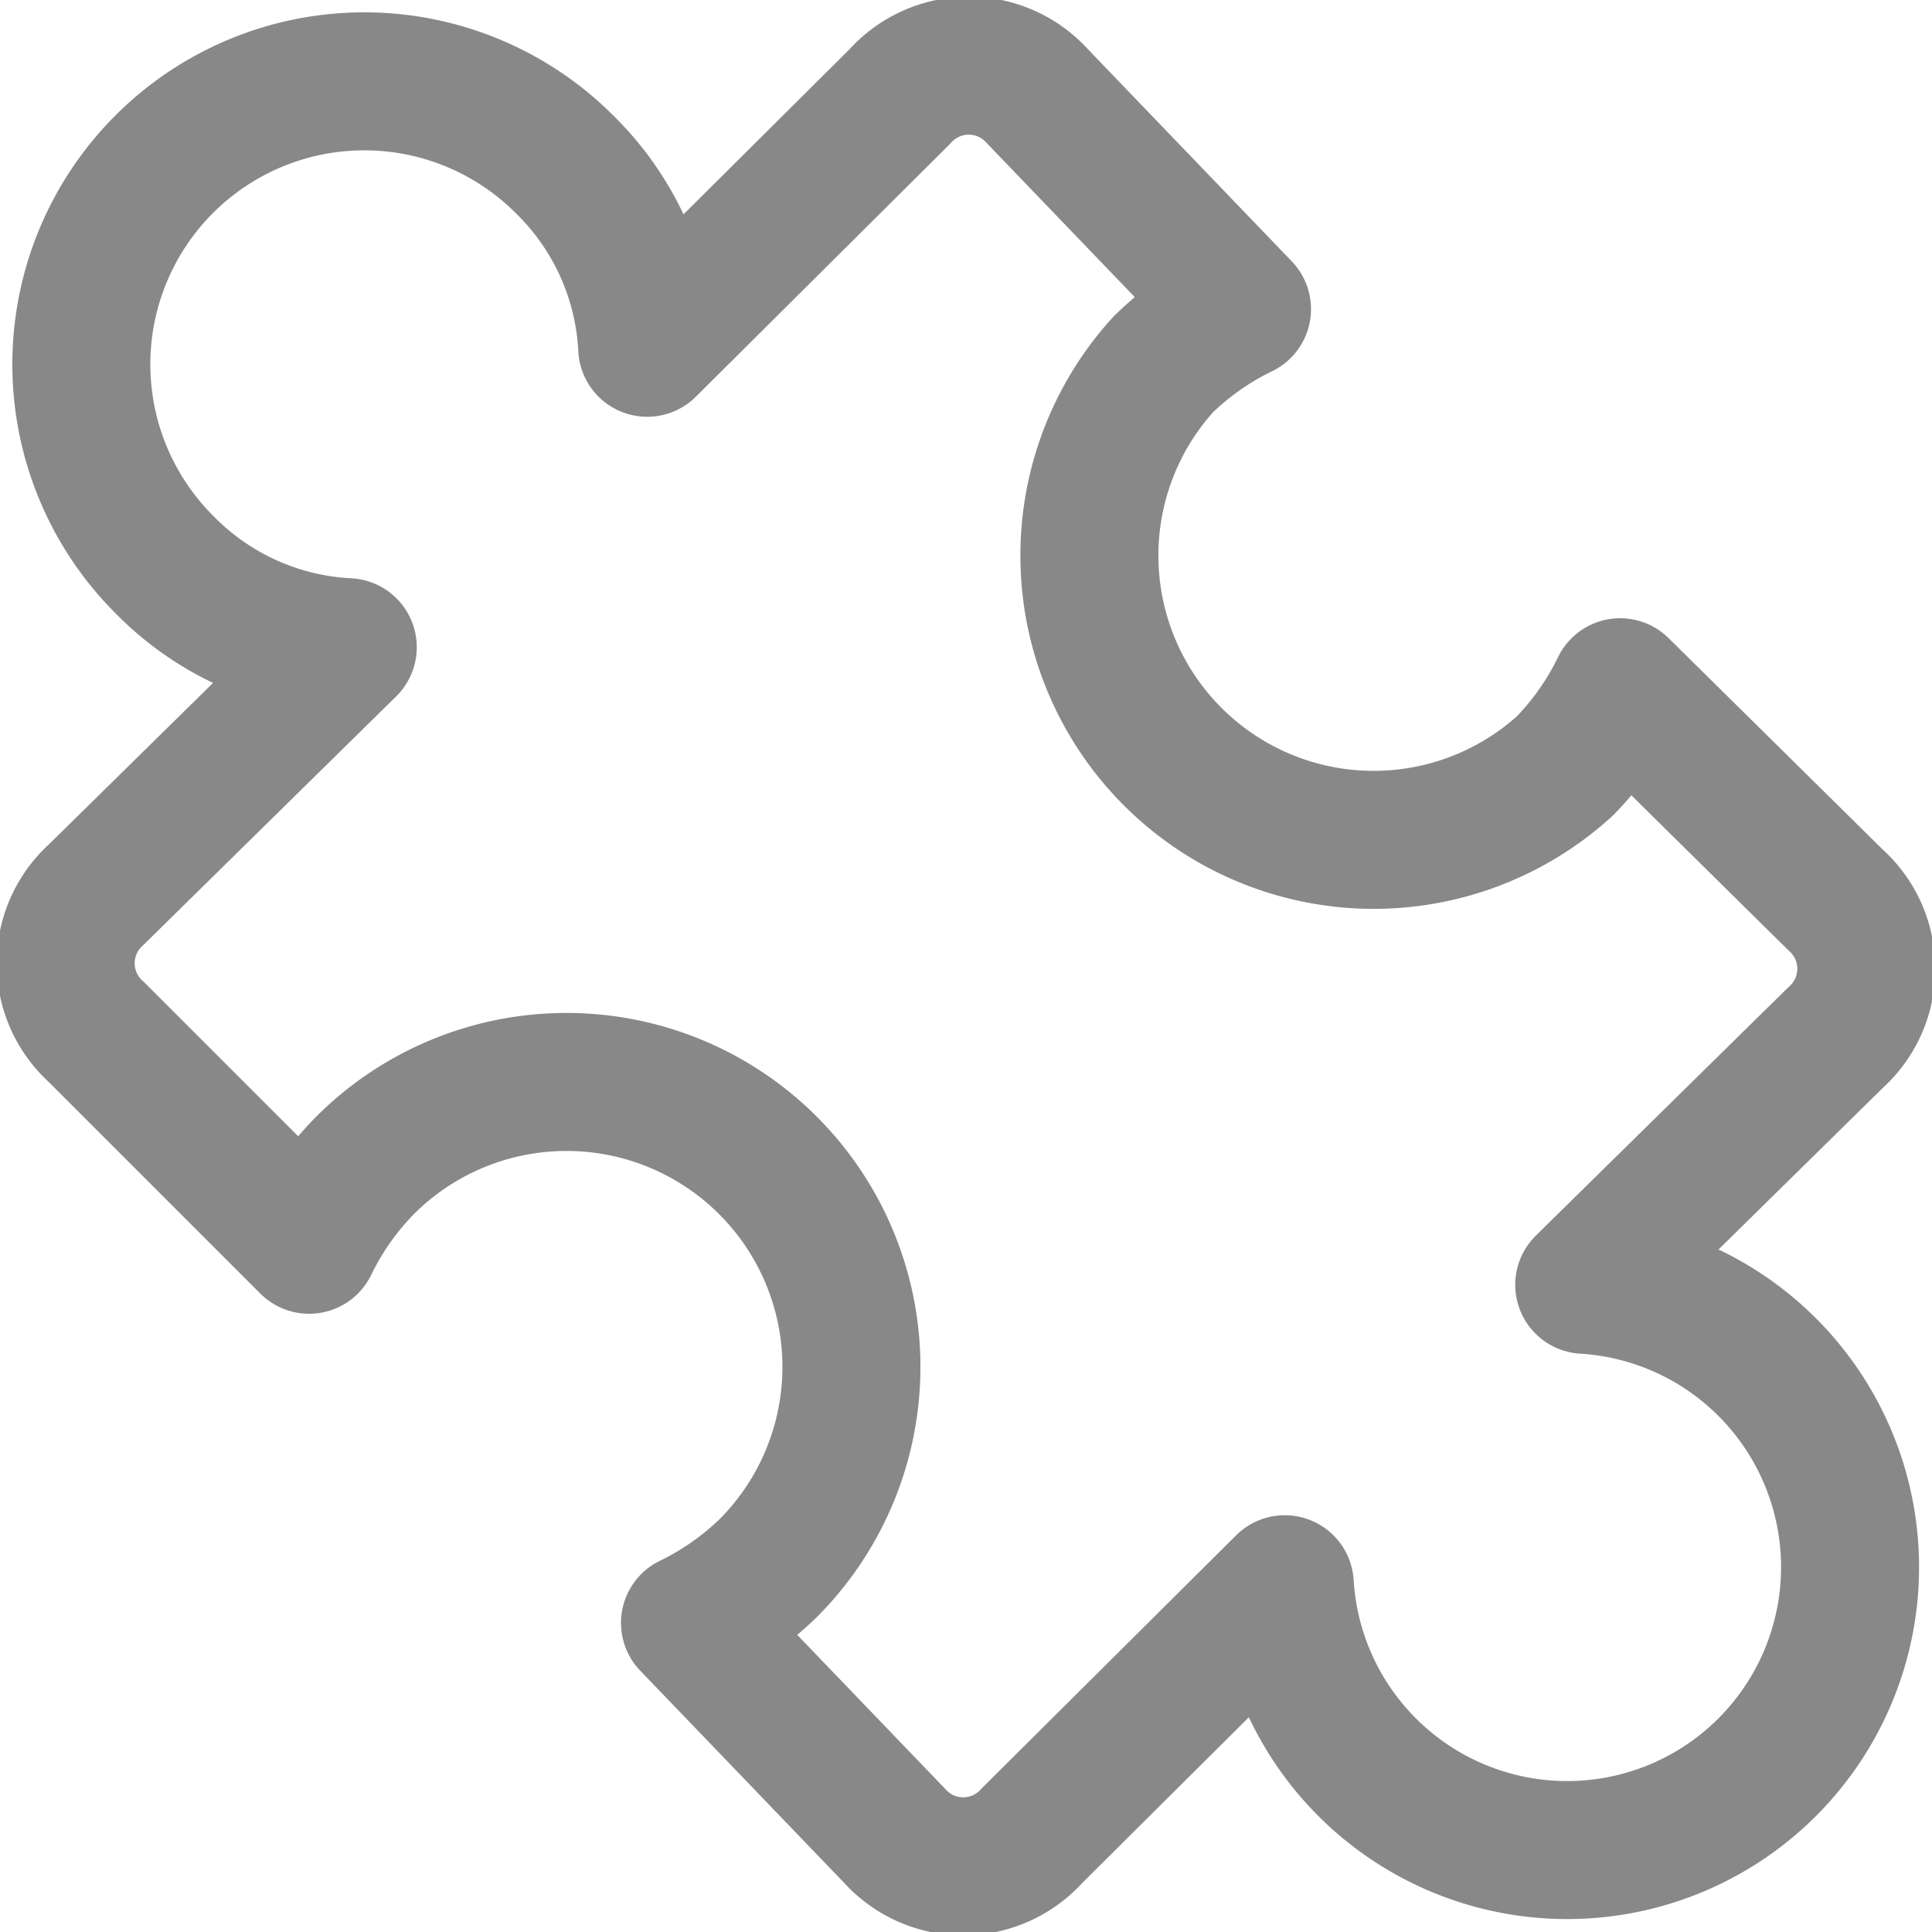 <svg xmlns="http://www.w3.org/2000/svg" width="32" height="32" viewBox="0 0 14 14"><path fill="none" stroke="#888888" stroke-linecap="round" stroke-linejoin="round" d="M4.09 1.19a2 2 0 0 1 .6 1.33L6.52.7a.67.67 0 0 1 1 0L9 2.24a2.18 2.18 0 0 0-.57.4a2.06 2.06 0 0 0 2.91 2.91a2.18 2.18 0 0 0 .4-.57l1.56 1.54a.67.67 0 0 1 0 1l-1.82 1.79a2.05 2.05 0 1 1-2.17 2.17L7.48 13.3a.67.67 0 0 1-1 0L5 11.76a2.18 2.18 0 0 0 .57-.4a2.06 2.06 0 0 0-2.93-2.91a2.18 2.18 0 0 0-.4.57L.7 7.48a.67.67 0 0 1 0-1l1.82-1.79a2 2 0 0 1-1.33-.6a2.05 2.05 0 0 1 2.9-2.9Z"/></svg>